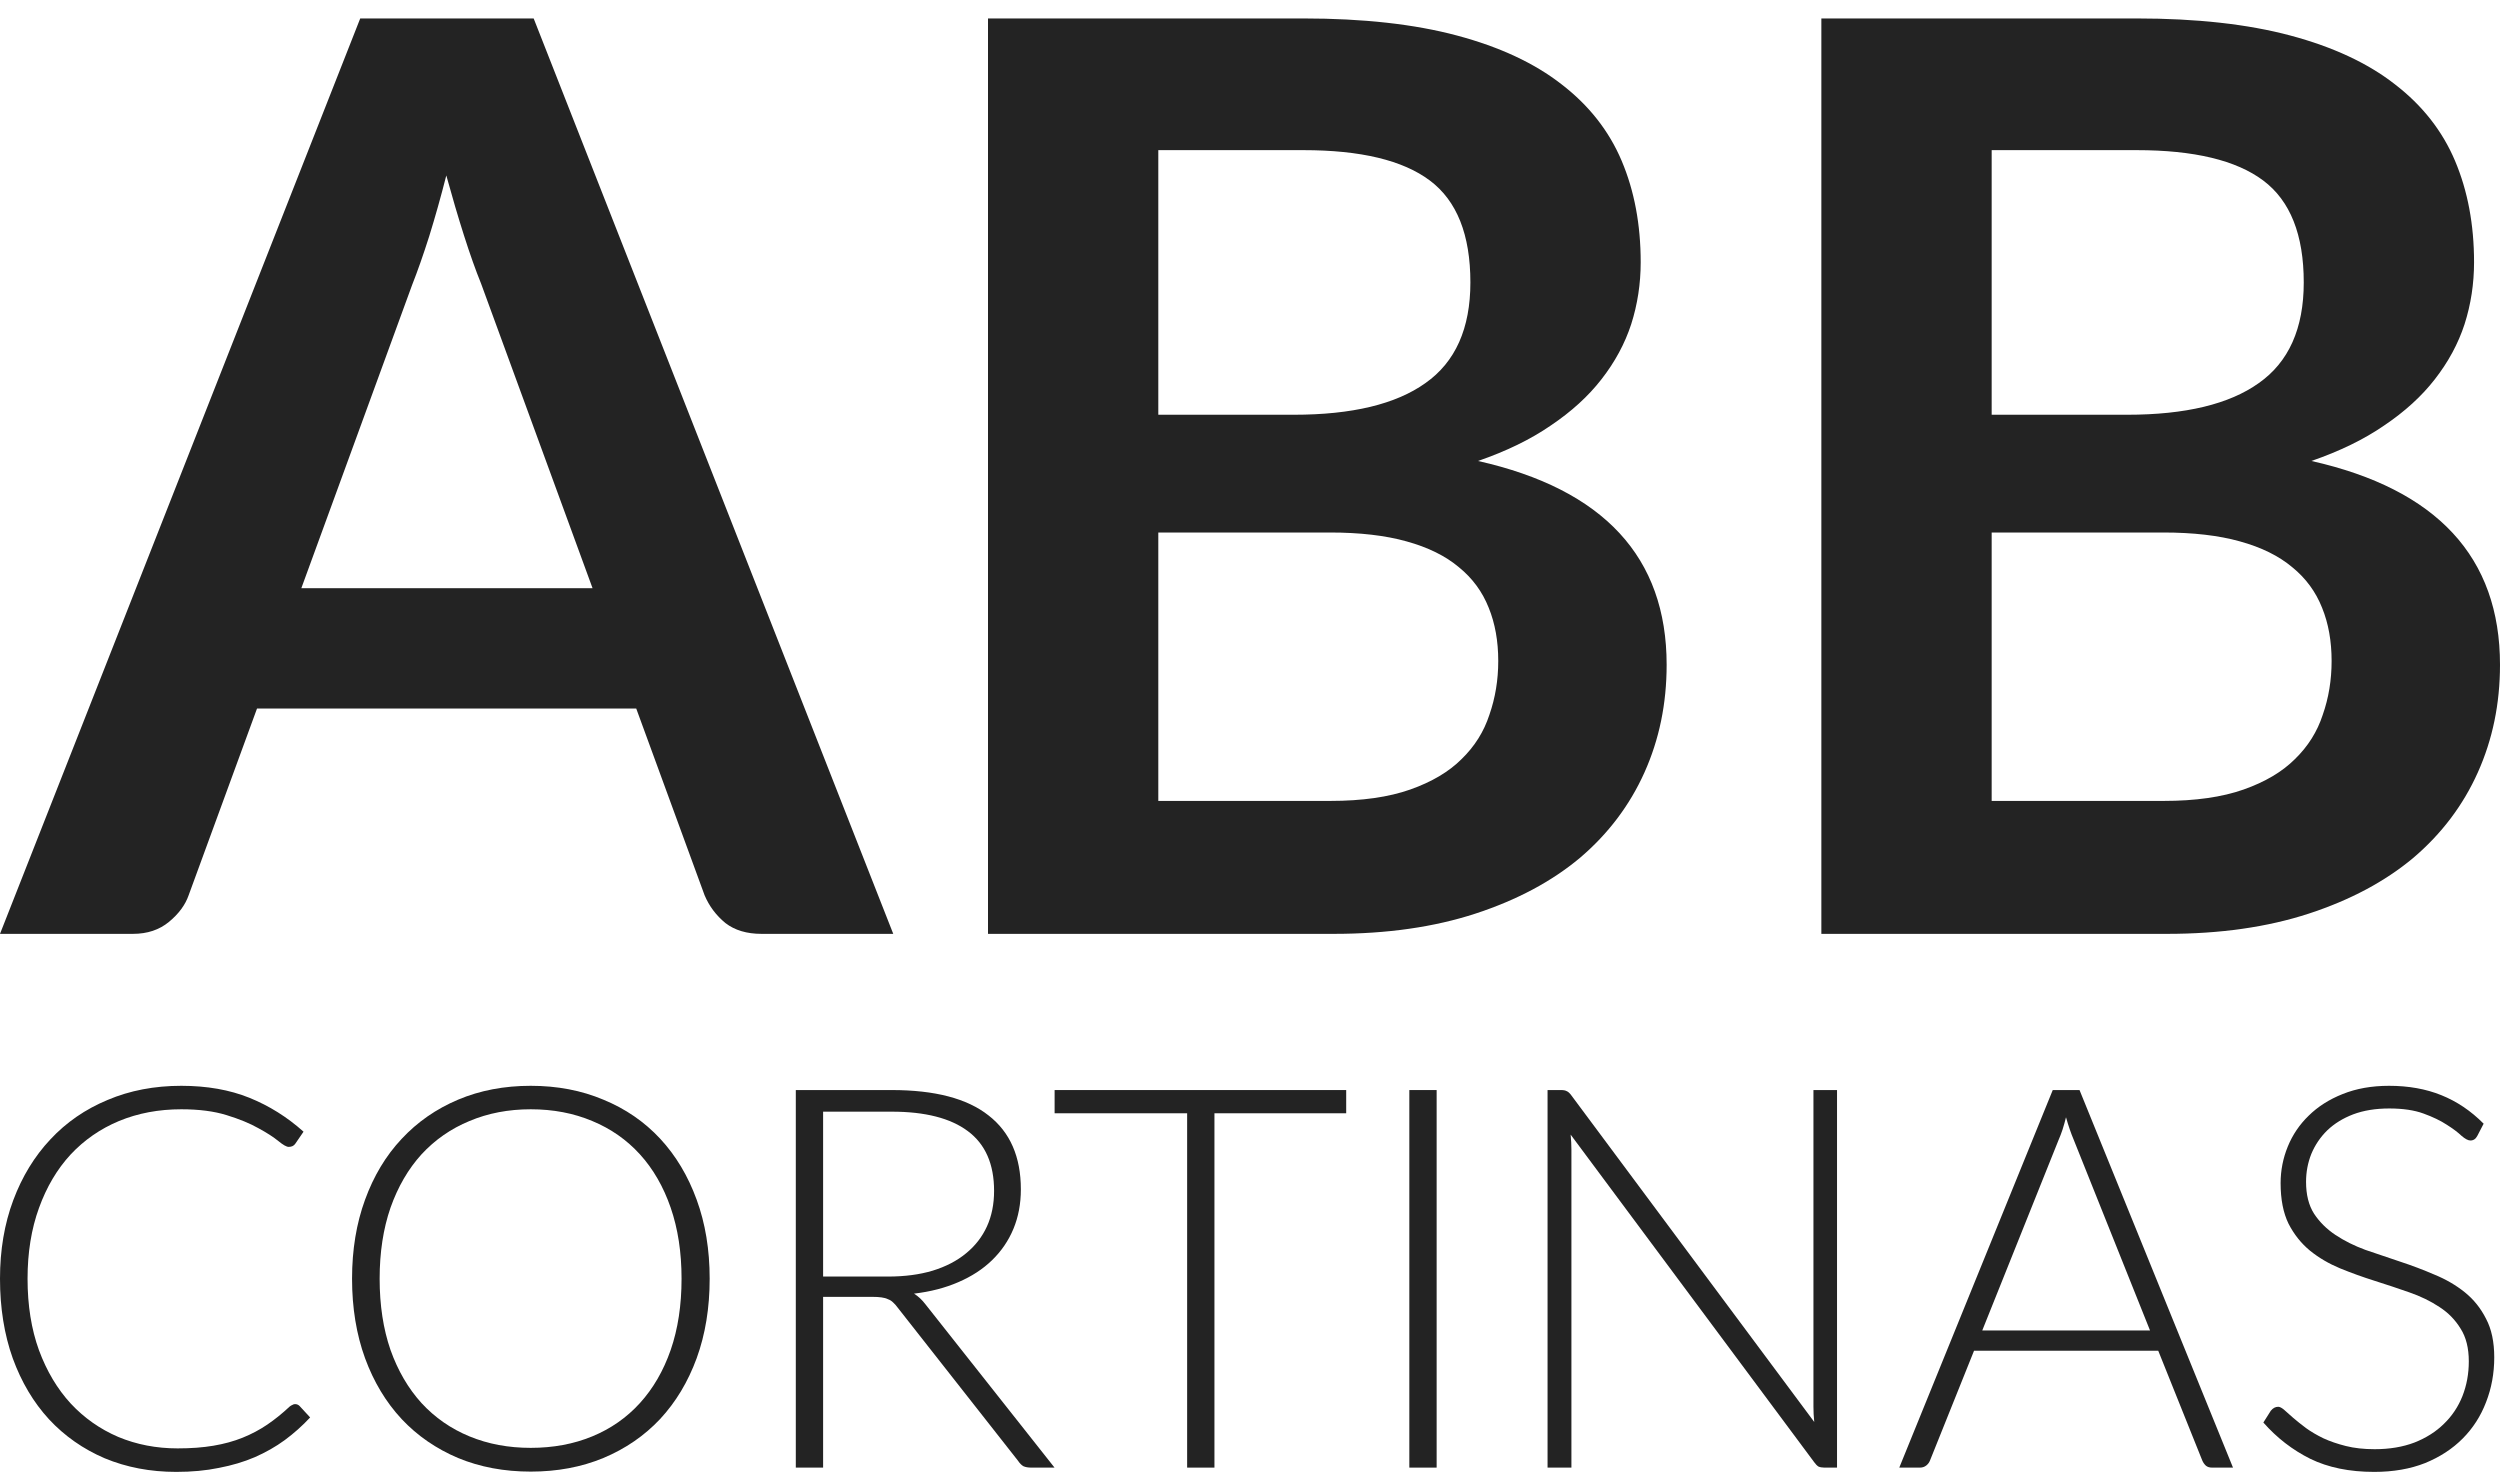 <svg width="90" height="53" viewBox="0 0 90 53" fill="none" xmlns="http://www.w3.org/2000/svg">
<path d="M21.332 21.175L17.32 10.213C17.123 9.727 16.918 9.15 16.705 8.481C16.492 7.813 16.28 7.091 16.067 6.316C15.87 7.091 15.664 7.82 15.452 8.504C15.239 9.173 15.034 9.758 14.836 10.259L10.848 21.175H21.332ZM32.157 33.619H27.416C26.885 33.619 26.452 33.49 26.117 33.231C25.783 32.958 25.532 32.624 25.365 32.229L22.904 25.506H9.253L6.791 32.229C6.67 32.578 6.434 32.897 6.085 33.186C5.736 33.475 5.303 33.619 4.786 33.619H0L12.968 0.664H19.212L32.157 33.619Z" fill="#232323"/>
<path d="M47.897 28.833C49.037 28.833 49.994 28.696 50.769 28.423C51.544 28.149 52.159 27.785 52.615 27.329C53.086 26.873 53.42 26.341 53.618 25.733C53.83 25.126 53.937 24.48 53.937 23.796C53.937 23.082 53.823 22.444 53.595 21.882C53.367 21.305 53.01 20.818 52.524 20.423C52.038 20.013 51.407 19.702 50.632 19.489C49.873 19.276 48.953 19.17 47.875 19.17H41.699V28.833H47.897ZM41.699 5.405V14.931H46.575C48.672 14.931 50.252 14.551 51.316 13.791C52.395 13.032 52.934 11.824 52.934 10.168C52.934 8.451 52.448 7.228 51.475 6.499C50.503 5.769 48.984 5.405 46.917 5.405H41.699ZM46.917 0.664C49.075 0.664 50.921 0.869 52.455 1.28C53.99 1.69 55.243 2.275 56.216 3.035C57.203 3.794 57.925 4.713 58.381 5.792C58.837 6.871 59.065 8.086 59.065 9.439C59.065 10.213 58.951 10.958 58.723 11.672C58.495 12.371 58.138 13.032 57.652 13.655C57.181 14.262 56.573 14.817 55.828 15.318C55.099 15.82 54.225 16.245 53.208 16.595C57.735 17.613 59.999 20.059 59.999 23.933C59.999 25.331 59.733 26.622 59.201 27.807C58.669 28.992 57.895 30.018 56.877 30.884C55.859 31.735 54.605 32.403 53.116 32.89C51.627 33.376 49.926 33.619 48.011 33.619H35.568V0.664H46.917Z" fill="#232323"/>
<path d="M77.898 28.833C79.038 28.833 79.995 28.696 80.77 28.423C81.545 28.149 82.16 27.785 82.616 27.329C83.087 26.873 83.421 26.341 83.619 25.733C83.832 25.126 83.938 24.48 83.938 23.796C83.938 23.082 83.824 22.444 83.596 21.882C83.368 21.305 83.011 20.818 82.525 20.423C82.039 20.013 81.408 19.702 80.633 19.489C79.874 19.276 78.954 19.17 77.876 19.17H71.7V28.833H77.898ZM71.7 5.405V14.931H76.577C78.673 14.931 80.253 14.551 81.317 13.791C82.396 13.032 82.935 11.824 82.935 10.168C82.935 8.451 82.449 7.228 81.477 6.499C80.504 5.769 78.985 5.405 76.918 5.405H71.7ZM76.918 0.664C79.076 0.664 80.922 0.869 82.457 1.28C83.991 1.69 85.245 2.275 86.217 3.035C87.204 3.794 87.926 4.713 88.382 5.792C88.838 6.871 89.066 8.086 89.066 9.439C89.066 10.213 88.952 10.958 88.724 11.672C88.496 12.371 88.139 13.032 87.653 13.655C87.182 14.262 86.574 14.817 85.829 15.318C85.1 15.82 84.227 16.245 83.209 16.595C87.736 17.613 90 20.059 90 23.933C90 25.331 89.734 26.622 89.202 27.807C88.671 28.992 87.896 30.018 86.878 30.884C85.86 31.735 84.606 32.403 83.117 32.89C81.628 33.376 79.927 33.619 78.012 33.619H65.569V0.664H76.918Z" fill="#232323"/>
<path d="M10.621 50.548C10.685 50.548 10.739 50.57 10.784 50.615L11.165 51.028C10.885 51.329 10.58 51.601 10.249 51.845C9.925 52.082 9.565 52.286 9.171 52.459C8.783 52.626 8.353 52.754 7.882 52.844C7.418 52.94 6.906 52.988 6.346 52.988C5.411 52.988 4.552 52.824 3.769 52.498C2.993 52.165 2.325 51.697 1.765 51.095C1.206 50.487 0.77 49.754 0.458 48.896C0.153 48.038 0 47.084 0 46.033C0 45.002 0.159 44.061 0.477 43.209C0.795 42.358 1.241 41.628 1.813 41.019C2.386 40.404 3.073 39.931 3.874 39.598C4.676 39.258 5.56 39.089 6.527 39.089C7.45 39.089 8.267 39.233 8.98 39.521C9.692 39.809 10.341 40.216 10.927 40.741L10.631 41.173C10.58 41.25 10.5 41.288 10.392 41.288C10.316 41.288 10.192 41.218 10.02 41.077C9.848 40.936 9.61 40.782 9.304 40.616C8.999 40.443 8.617 40.286 8.159 40.145C7.707 40.004 7.164 39.934 6.527 39.934C5.713 39.934 4.965 40.075 4.285 40.356C3.61 40.638 3.028 41.042 2.538 41.567C2.055 42.092 1.676 42.732 1.403 43.488C1.129 44.243 0.992 45.092 0.992 46.033C0.992 46.994 1.129 47.852 1.403 48.608C1.683 49.363 2.064 50.004 2.548 50.529C3.031 51.047 3.601 51.448 4.256 51.729C4.918 52.005 5.63 52.142 6.394 52.142C6.877 52.142 7.307 52.11 7.682 52.046C8.064 51.982 8.414 51.886 8.732 51.758C9.05 51.63 9.346 51.473 9.619 51.288C9.893 51.102 10.163 50.884 10.43 50.634C10.462 50.609 10.494 50.59 10.526 50.577C10.558 50.557 10.589 50.548 10.621 50.548Z" fill="#232323"/>
<path d="M25.548 46.033C25.548 47.084 25.392 48.038 25.08 48.896C24.768 49.747 24.329 50.477 23.763 51.086C23.197 51.688 22.516 52.155 21.721 52.488C20.932 52.815 20.06 52.978 19.106 52.978C18.152 52.978 17.28 52.815 16.491 52.488C15.703 52.155 15.025 51.688 14.459 51.086C13.893 50.477 13.454 49.747 13.142 48.896C12.83 48.038 12.674 47.084 12.674 46.033C12.674 44.989 12.83 44.042 13.142 43.19C13.454 42.332 13.893 41.602 14.459 41C15.025 40.392 15.703 39.921 16.491 39.588C17.28 39.255 18.152 39.089 19.106 39.089C20.06 39.089 20.932 39.255 21.721 39.588C22.516 39.915 23.197 40.382 23.763 40.99C24.329 41.599 24.768 42.332 25.08 43.19C25.392 44.042 25.548 44.989 25.548 46.033ZM24.536 46.033C24.536 45.086 24.406 44.234 24.145 43.478C23.884 42.723 23.515 42.082 23.038 41.557C22.561 41.032 21.988 40.632 21.32 40.356C20.652 40.075 19.914 39.934 19.106 39.934C18.305 39.934 17.57 40.075 16.902 40.356C16.234 40.632 15.658 41.032 15.174 41.557C14.697 42.082 14.325 42.723 14.058 43.478C13.797 44.234 13.667 45.086 13.667 46.033C13.667 46.987 13.797 47.842 14.058 48.598C14.325 49.347 14.697 49.984 15.174 50.51C15.658 51.035 16.234 51.435 16.902 51.71C17.57 51.986 18.305 52.123 19.106 52.123C19.914 52.123 20.652 51.986 21.32 51.71C21.988 51.435 22.561 51.035 23.038 50.51C23.515 49.984 23.884 49.347 24.145 48.598C24.406 47.842 24.536 46.987 24.536 46.033Z" fill="#232323"/>
<path d="M31.97 45.956C32.568 45.956 33.103 45.886 33.573 45.745C34.051 45.598 34.451 45.39 34.776 45.121C35.107 44.852 35.358 44.528 35.53 44.151C35.702 43.773 35.787 43.347 35.787 42.873C35.787 41.906 35.472 41.189 34.843 40.721C34.219 40.254 33.306 40.02 32.104 40.02H29.632V45.956H31.97ZM37.963 52.834H37.123C37.015 52.834 36.923 52.818 36.847 52.786C36.777 52.748 36.71 52.68 36.646 52.584L32.314 47.071C32.263 47 32.209 46.939 32.152 46.888C32.101 46.837 32.04 46.798 31.97 46.773C31.907 46.741 31.827 46.718 31.732 46.706C31.643 46.693 31.531 46.687 31.398 46.687H29.632V52.834H28.649V39.242H32.104C33.656 39.242 34.817 39.546 35.587 40.155C36.363 40.757 36.751 41.644 36.751 42.816C36.751 43.334 36.662 43.808 36.484 44.237C36.306 44.666 36.048 45.044 35.711 45.37C35.38 45.691 34.976 45.953 34.499 46.158C34.028 46.363 33.497 46.501 32.905 46.571C33.058 46.667 33.195 46.795 33.316 46.955L37.963 52.834Z" fill="#232323"/>
<path d="M48.463 40.078H43.72V52.834H42.737V40.078H37.966V39.242H48.463V40.078Z" fill="#232323"/>
<path d="M51.719 52.834H50.736V39.242H51.719V52.834Z" fill="#232323"/>
<path d="M66.133 39.242V52.834H65.675C65.593 52.834 65.522 52.821 65.465 52.796C65.414 52.764 65.364 52.712 65.313 52.642L56.543 40.846C56.562 41.038 56.571 41.221 56.571 41.394V52.834H55.712V39.242H56.199C56.288 39.242 56.355 39.255 56.4 39.281C56.45 39.3 56.505 39.348 56.562 39.425L65.313 51.191C65.293 50.999 65.284 50.817 65.284 50.644V39.242H66.133Z" fill="#232323"/>
<path d="M77.401 47.897L74.653 41.029C74.557 40.805 74.465 40.536 74.376 40.222C74.338 40.376 74.297 40.523 74.252 40.664C74.207 40.798 74.16 40.923 74.109 41.038L71.361 47.897H77.401ZM80.388 52.834H79.634C79.545 52.834 79.472 52.812 79.415 52.767C79.358 52.715 79.313 52.651 79.281 52.575L77.697 48.627H71.065L69.481 52.575C69.455 52.645 69.411 52.706 69.347 52.757C69.283 52.808 69.207 52.834 69.118 52.834H68.374L73.899 39.242H74.863L80.388 52.834Z" fill="#232323"/>
<path d="M89.182 40.894C89.125 41.003 89.042 41.058 88.934 41.058C88.852 41.058 88.743 41 88.61 40.885C88.483 40.763 88.308 40.632 88.085 40.491C87.862 40.344 87.582 40.209 87.245 40.087C86.914 39.966 86.504 39.905 86.014 39.905C85.524 39.905 85.092 39.975 84.716 40.116C84.347 40.257 84.036 40.449 83.781 40.693C83.533 40.936 83.342 41.218 83.209 41.538C83.081 41.858 83.018 42.194 83.018 42.547C83.018 43.008 83.113 43.389 83.304 43.69C83.501 43.99 83.759 44.247 84.077 44.458C84.395 44.669 84.754 44.849 85.155 44.996C85.562 45.137 85.979 45.278 86.405 45.419C86.832 45.559 87.245 45.716 87.646 45.889C88.053 46.056 88.416 46.267 88.734 46.523C89.052 46.779 89.306 47.096 89.497 47.474C89.695 47.846 89.793 48.31 89.793 48.867C89.793 49.437 89.695 49.975 89.497 50.481C89.306 50.98 89.026 51.416 88.657 51.787C88.288 52.158 87.837 52.453 87.302 52.671C86.768 52.882 86.157 52.988 85.47 52.988C84.579 52.988 83.813 52.831 83.17 52.517C82.528 52.197 81.965 51.761 81.481 51.211L81.748 50.788C81.825 50.692 81.914 50.644 82.016 50.644C82.073 50.644 82.146 50.682 82.235 50.759C82.324 50.836 82.432 50.932 82.56 51.047C82.687 51.156 82.84 51.278 83.018 51.412C83.196 51.541 83.403 51.662 83.638 51.777C83.873 51.886 84.144 51.979 84.449 52.056C84.754 52.133 85.101 52.171 85.489 52.171C86.024 52.171 86.501 52.091 86.921 51.931C87.341 51.765 87.694 51.541 87.98 51.259C88.273 50.977 88.495 50.644 88.648 50.26C88.801 49.869 88.877 49.453 88.877 49.011C88.877 48.531 88.778 48.137 88.581 47.83C88.39 47.516 88.136 47.256 87.818 47.051C87.5 46.84 87.137 46.664 86.73 46.523C86.329 46.382 85.915 46.245 85.489 46.11C85.063 45.976 84.646 45.825 84.239 45.659C83.838 45.492 83.479 45.281 83.161 45.025C82.843 44.762 82.585 44.439 82.388 44.055C82.197 43.664 82.102 43.177 82.102 42.594C82.102 42.14 82.187 41.701 82.359 41.279C82.531 40.856 82.782 40.484 83.113 40.164C83.444 39.838 83.851 39.578 84.335 39.386C84.824 39.188 85.381 39.089 86.005 39.089C86.704 39.089 87.331 39.201 87.885 39.425C88.444 39.649 88.953 39.991 89.411 40.453L89.182 40.894Z" fill="#232323"/>
</svg>
